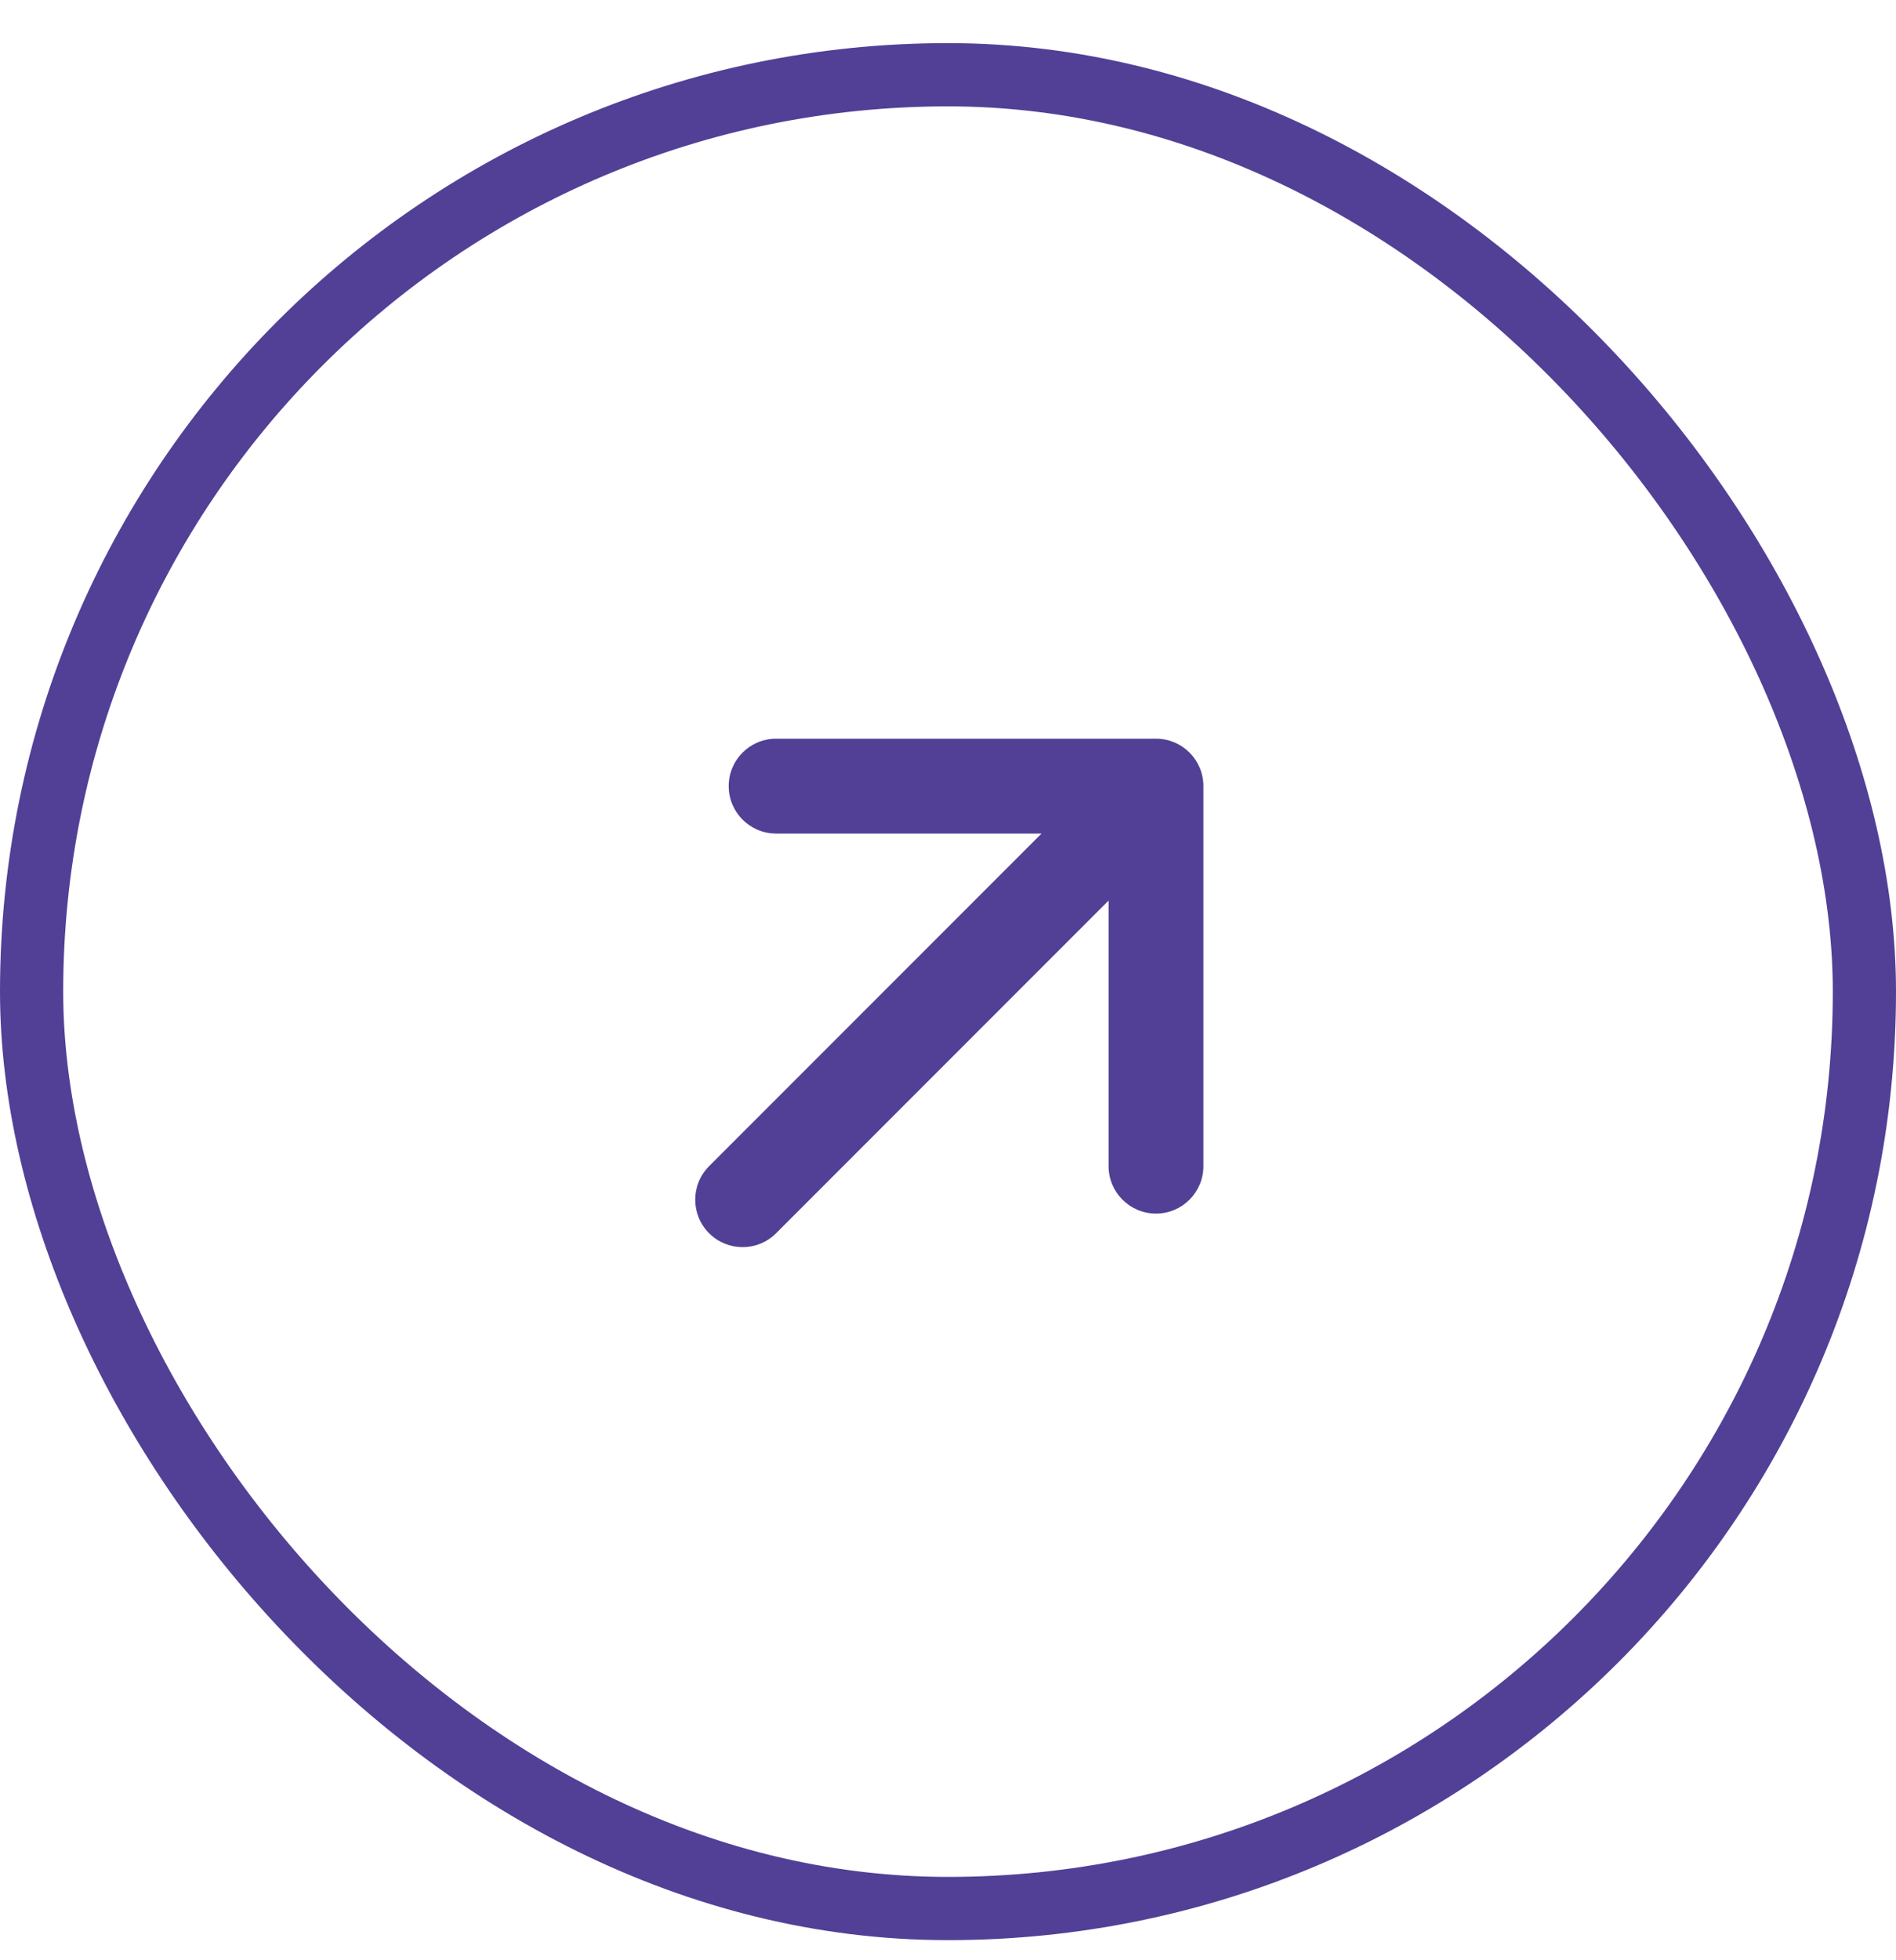 <?xml version="1.0" encoding="UTF-8"?> <svg xmlns="http://www.w3.org/2000/svg" width="30" height="31" viewBox="0 0 30 31" fill="none"><rect x="0.5" y="1.182" width="29" height="29" rx="14.5" stroke="#514096"></rect><path fill-rule="evenodd" clip-rule="evenodd" d="M11.53 12.432C11.53 12.017 11.866 11.682 12.28 11.682H18.291C18.705 11.682 19.041 12.017 19.041 12.432V18.442C19.041 18.856 18.705 19.192 18.291 19.192C17.877 19.192 17.541 18.856 17.541 18.442V14.242L12.28 19.503C11.987 19.796 11.513 19.796 11.22 19.503C10.927 19.21 10.927 18.735 11.22 18.442L16.48 13.182H12.28C11.866 13.182 11.53 12.846 11.53 12.432Z" fill="#514096"></path></svg> 
